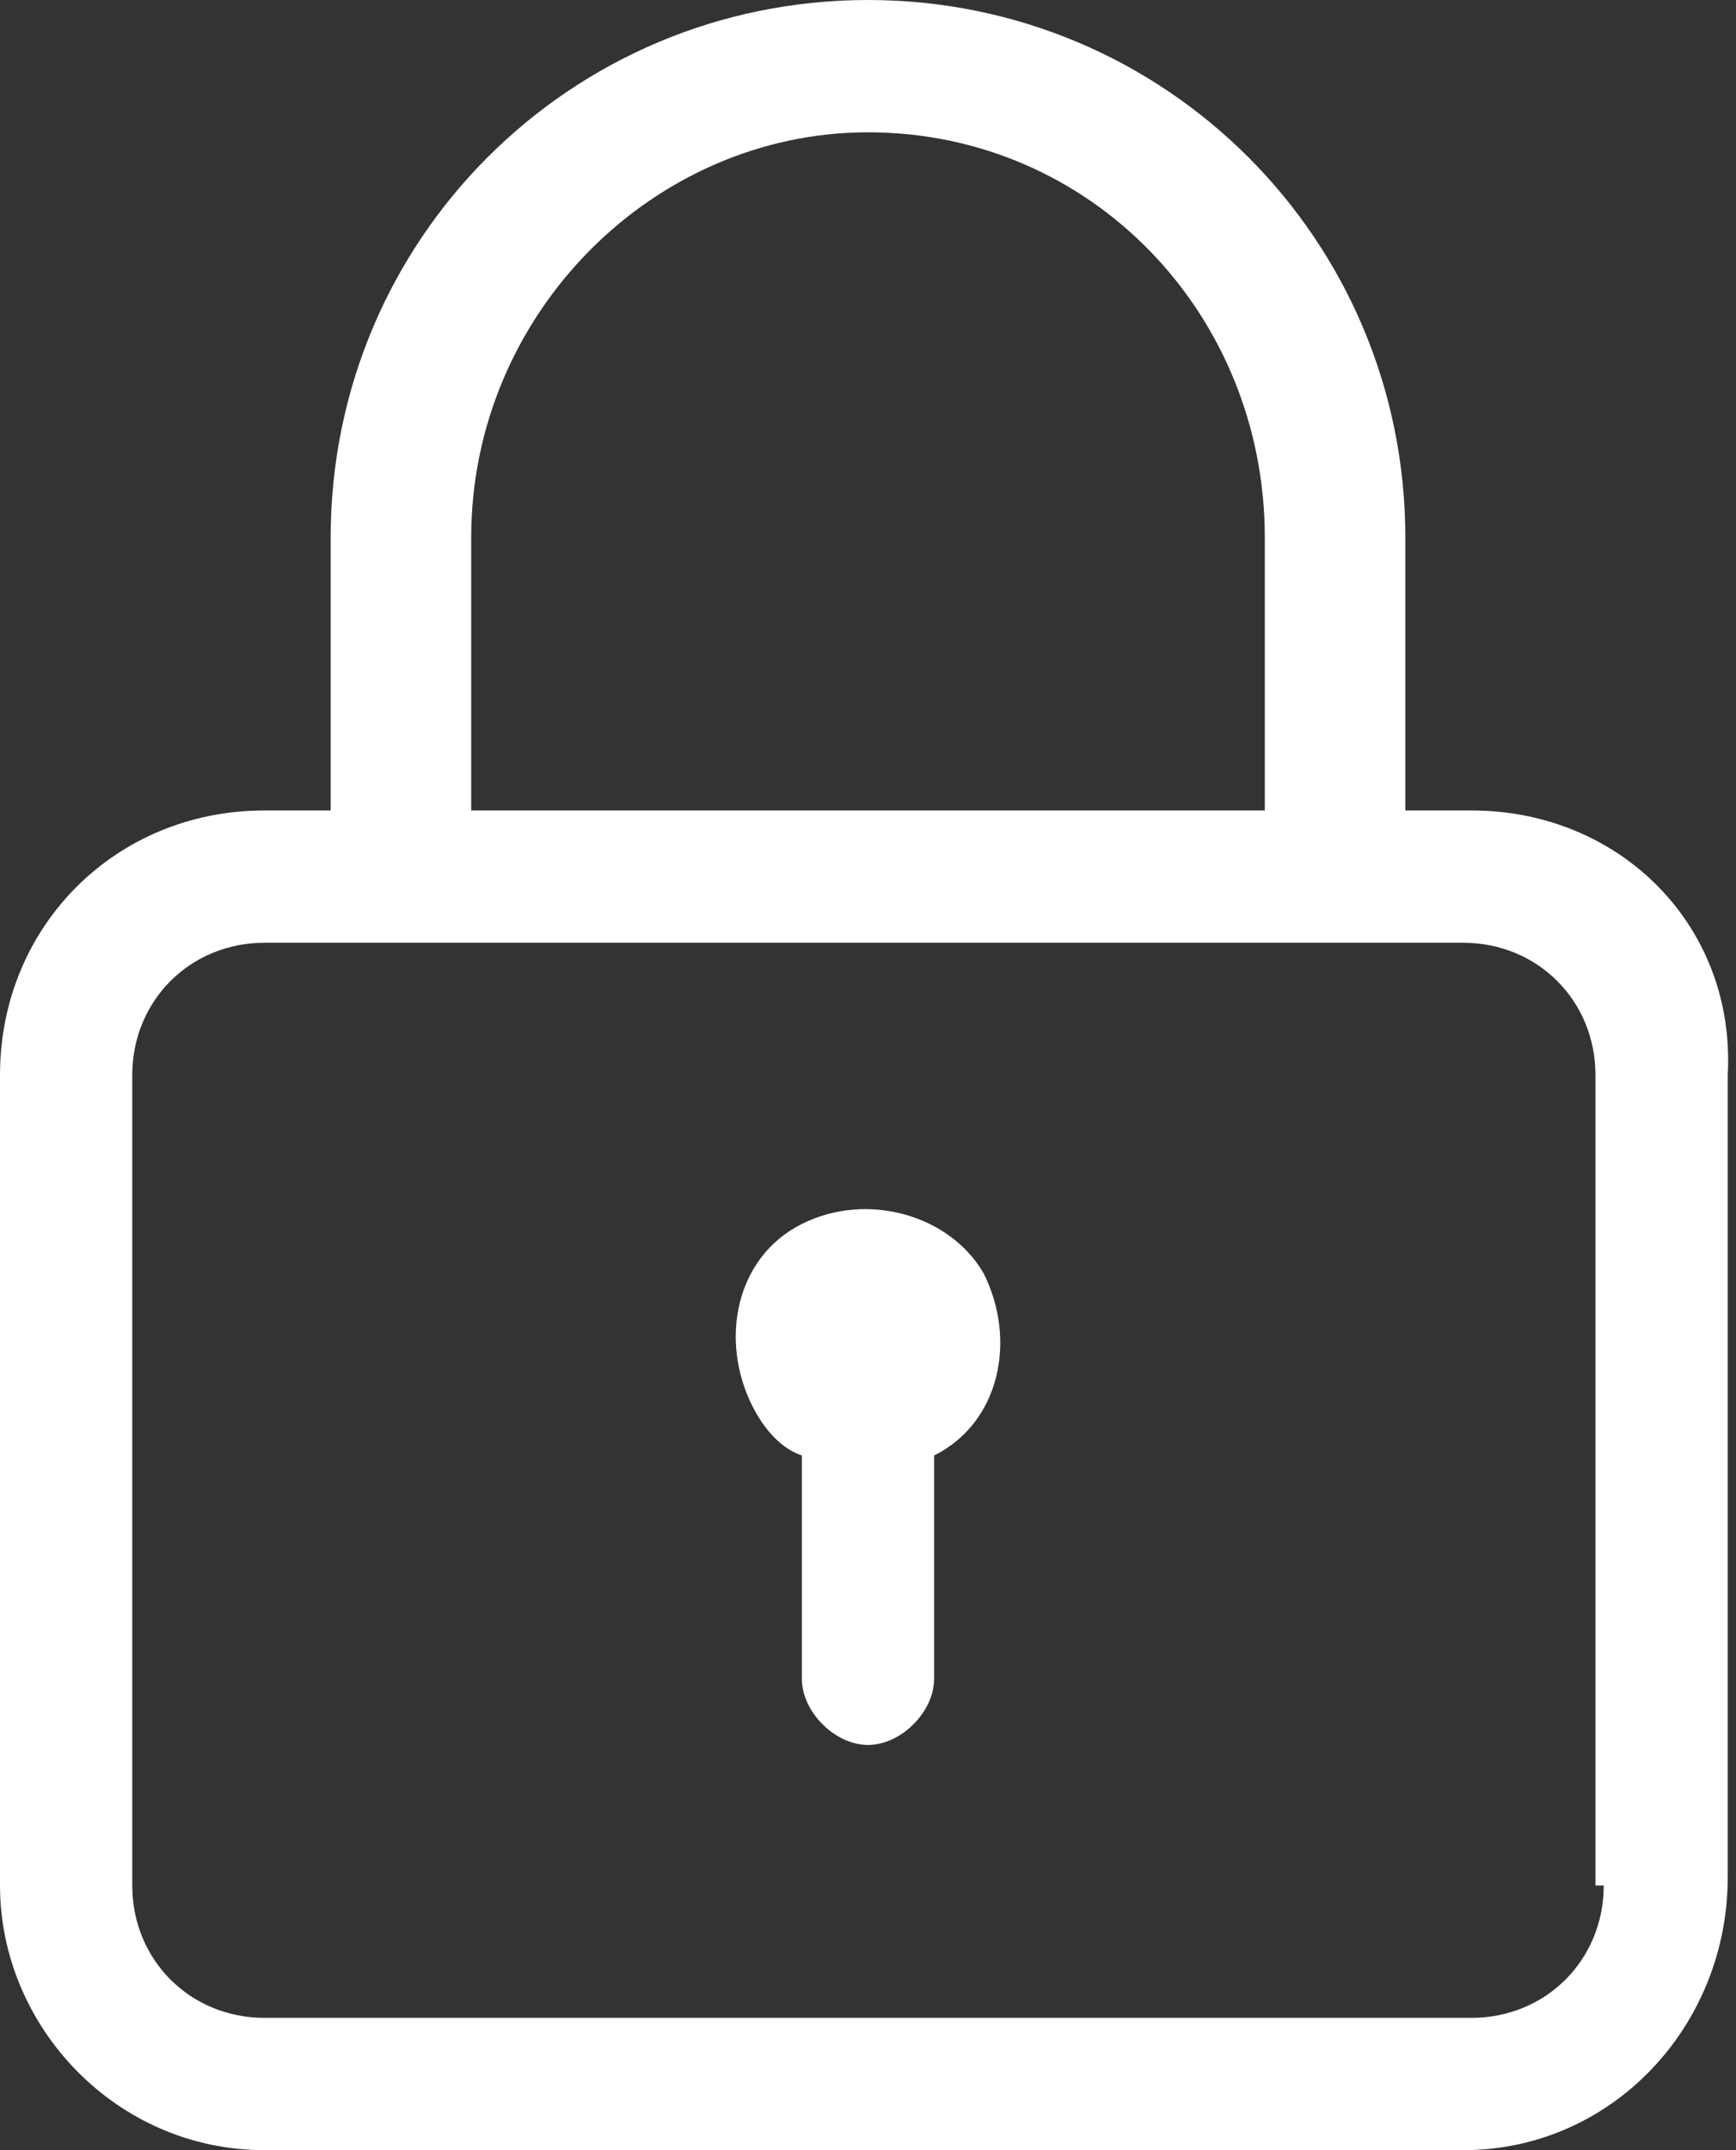 <?xml version="1.0" encoding="utf-8"?>
<!-- Generator: Adobe Illustrator 21.1.0, SVG Export Plug-In . SVG Version: 6.00 Build 0)  -->
<svg version="1.1" id="图层_1" xmlns="http://www.w3.org/2000/svg" xmlns:xlink="http://www.w3.org/1999/xlink" x="0px" y="0px"
	 viewBox="0 0 21 26" style="enable-background:new 0 0 21 26;" xml:space="preserve">
<rect x="0" y="0" width="21" height="26" fill="#333333" stroke="none"/>
<style type="text/css">
	.st0{fill:#FFFFFF;}
</style>
<g>
	<g>
		<path class="st0" d="M17.8,9.8H17V6.5C17,2.9,14.1,0,10.5,0C6.9,0,4,2.9,4,6.5v3.3H3.2C1.4,9.8,0,11.2,0,13v9.8
			C0,24.5,1.4,26,3.2,26h14.5c1.8,0,3.2-1.5,3.2-3.3V13C21,11.2,19.6,9.8,17.8,9.8z M5.7,6.5c0-2.7,2.2-4.9,4.8-4.9
			c2.7,0,4.8,2.2,4.8,4.9v3.3H5.7V6.5z M19.4,22.8c0,0.9-0.7,1.6-1.6,1.6H3.2c-0.9,0-1.6-0.7-1.6-1.6V13c0-0.9,0.7-1.6,1.6-1.6h14.5
			c0.9,0,1.6,0.7,1.6,1.6V22.8z M9.7,14.8c-0.8,0.4-1,1.4-0.6,2.2c0.1,0.2,0.3,0.5,0.6,0.6v2.7c0,0.4,0.4,0.8,0.8,0.8
			c0.4,0,0.8-0.4,0.8-0.8v-2.7c0.8-0.4,1-1.4,0.6-2.2C11.5,14.7,10.5,14.4,9.7,14.8z"/>
	</g>
</g>
</svg>
